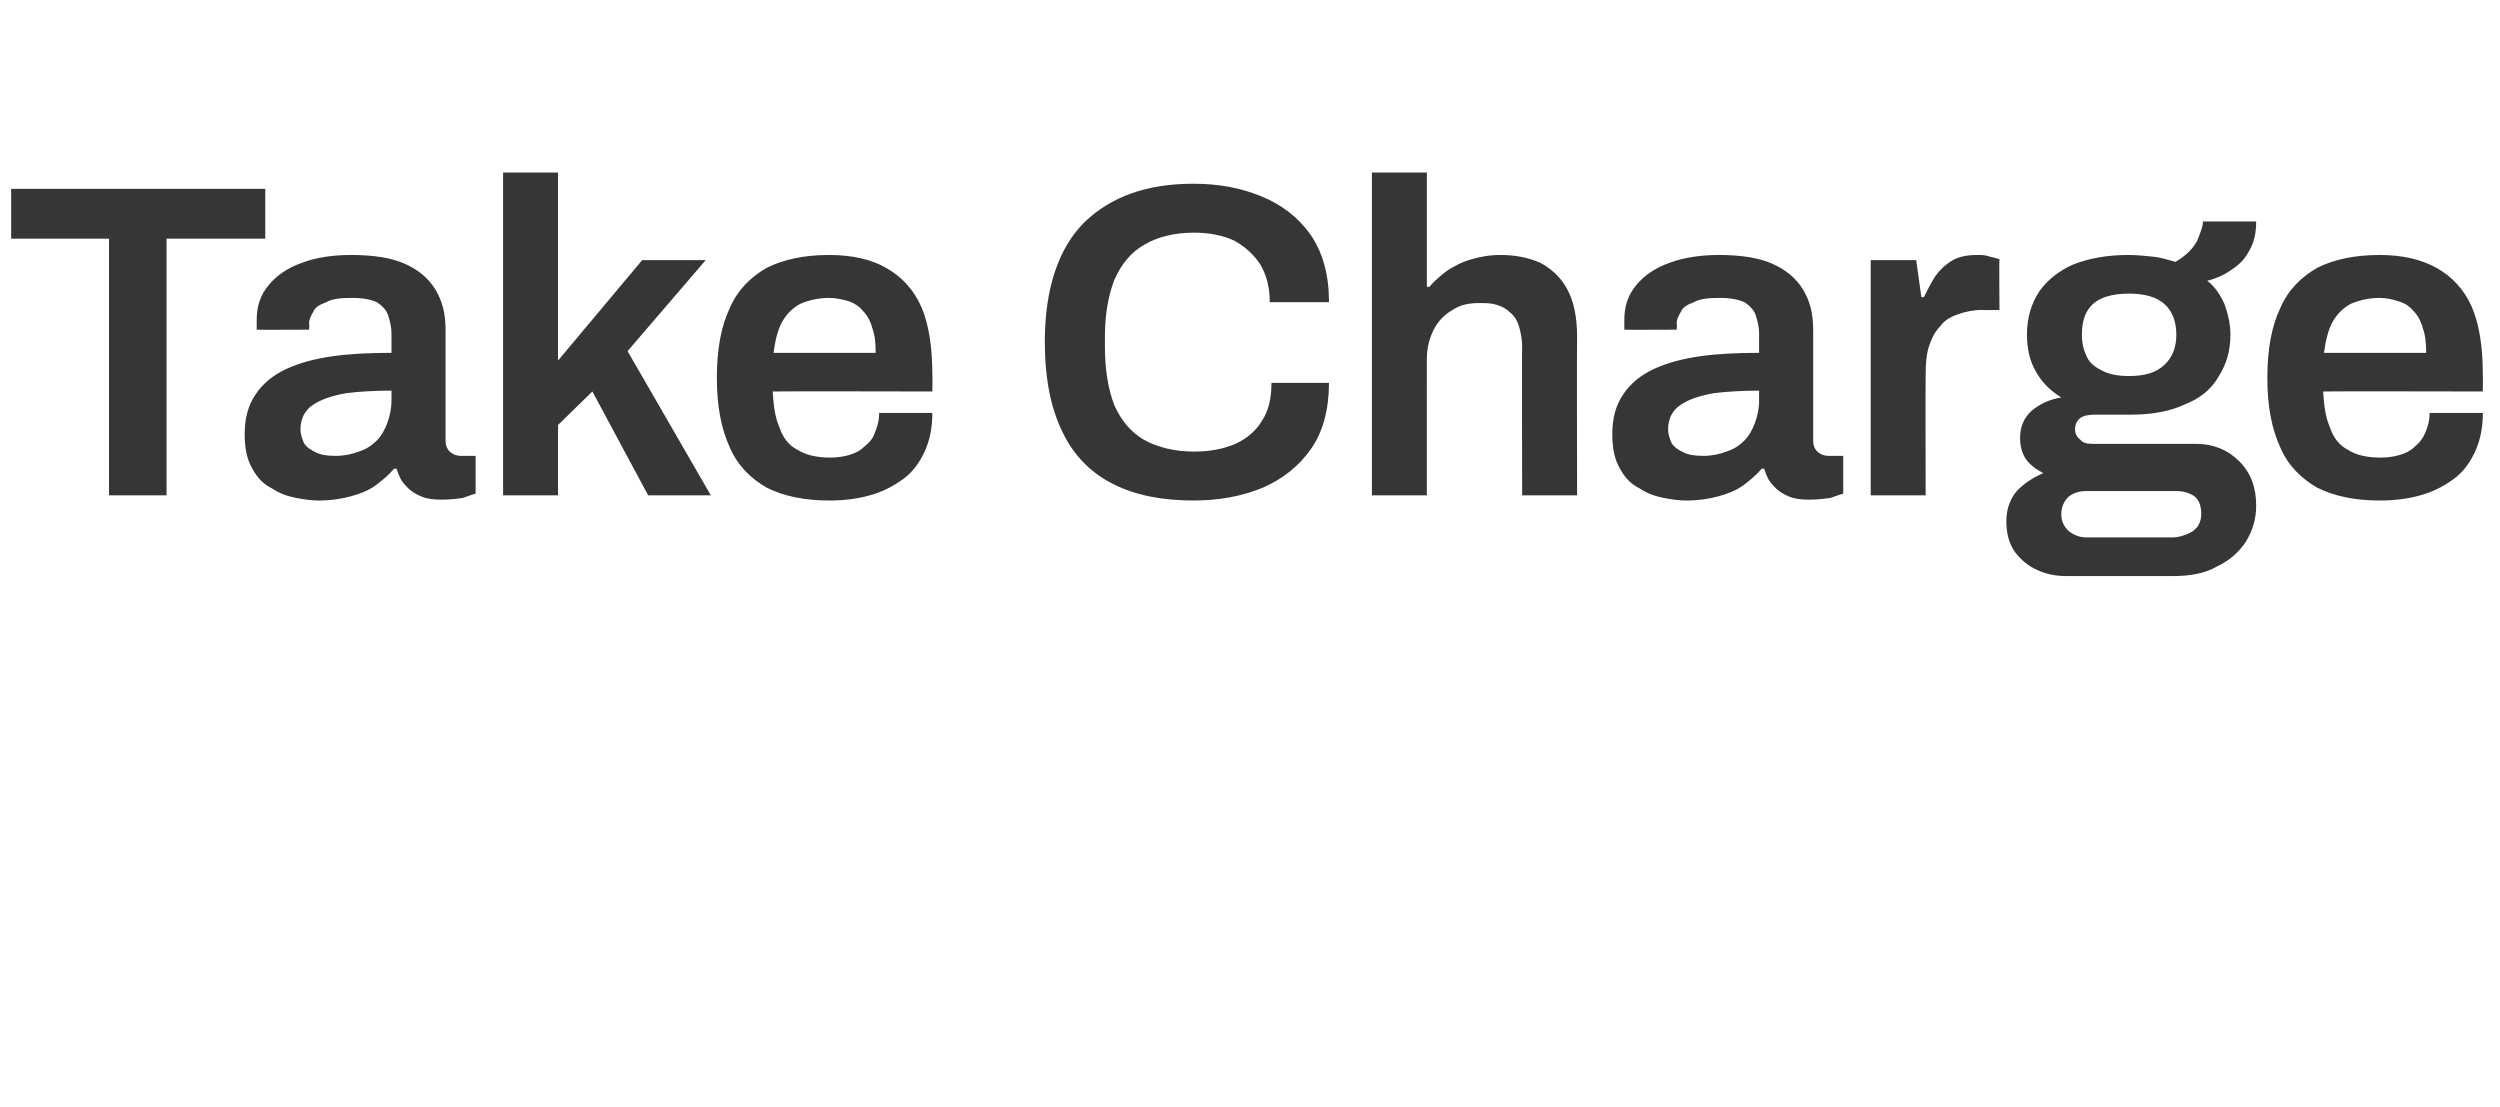 <?xml version="1.0" standalone="no"?><!DOCTYPE svg PUBLIC "-//W3C//DTD SVG 1.1//EN" "http://www.w3.org/Graphics/SVG/1.1/DTD/svg11.dtd"><svg xmlns="http://www.w3.org/2000/svg" version="1.1" width="291.2px" height="128.9px" viewBox="0 -22 291.2 128.9" style="top:-22px">  <desc>Take Charge</desc>  <defs/>  <g id="Polygon601576">    <path d="M 12.7 35.7 L 12.7 5.8 L 1.3 5.8 L 1.3 0 L 30.9 0 L 30.9 5.8 L 19.4 5.8 L 19.4 35.7 L 12.7 35.7 Z M 37.1 36.3 C 36.4 36.3 35.5 36.2 34.5 36 C 33.5 35.8 32.6 35.5 31.7 34.9 C 30.7 34.4 30 33.7 29.4 32.6 C 28.8 31.6 28.5 30.3 28.5 28.6 C 28.5 26.7 28.9 25.2 29.8 23.9 C 30.6 22.7 31.8 21.7 33.3 21 C 34.8 20.3 36.6 19.8 38.7 19.5 C 40.8 19.2 43.1 19.1 45.6 19.1 C 45.6 19.1 45.6 16.8 45.6 16.8 C 45.6 16.1 45.4 15.3 45.2 14.7 C 45 14.1 44.5 13.6 43.9 13.2 C 43.2 12.9 42.3 12.7 41 12.7 C 39.7 12.7 38.7 12.8 38 13.2 C 37.2 13.5 36.7 13.8 36.5 14.3 C 36.2 14.8 36 15.2 36 15.7 C 36.05 15.7 36 16.4 36 16.4 C 36 16.4 29.91 16.43 29.9 16.4 C 29.9 16.3 29.9 16.1 29.9 15.9 C 29.9 15.7 29.9 15.5 29.9 15.3 C 29.9 13.7 30.3 12.4 31.3 11.2 C 32.2 10.1 33.5 9.2 35.2 8.6 C 36.8 8 38.7 7.7 40.9 7.7 C 43.4 7.7 45.5 8 47.1 8.7 C 48.7 9.4 49.9 10.4 50.7 11.7 C 51.5 13 51.9 14.5 51.9 16.4 C 51.9 16.4 51.9 29.3 51.9 29.3 C 51.9 29.9 52.1 30.4 52.5 30.7 C 52.9 31 53.3 31.1 53.7 31.1 C 53.73 31.1 55.4 31.1 55.4 31.1 C 55.4 31.1 55.39 35.46 55.4 35.5 C 55 35.6 54.5 35.8 53.9 36 C 53.2 36.1 52.4 36.2 51.4 36.2 C 50.5 36.2 49.7 36.1 49 35.8 C 48.3 35.5 47.7 35.1 47.2 34.5 C 46.7 34 46.4 33.3 46.2 32.6 C 46.2 32.6 45.9 32.6 45.9 32.6 C 45.3 33.3 44.6 33.9 43.8 34.5 C 43 35.1 42 35.5 40.9 35.8 C 39.8 36.1 38.6 36.3 37.1 36.3 Z M 39.1 31.1 C 40.1 31.1 41 30.9 41.8 30.6 C 42.7 30.3 43.3 29.9 43.9 29.3 C 44.4 28.8 44.8 28.1 45.1 27.3 C 45.4 26.5 45.6 25.6 45.6 24.7 C 45.6 24.7 45.6 23.5 45.6 23.5 C 43.7 23.5 41.9 23.6 40.3 23.8 C 38.7 24.1 37.4 24.5 36.4 25.2 C 35.5 25.8 35 26.8 35 28 C 35 28.6 35.2 29.1 35.4 29.6 C 35.7 30.1 36.2 30.4 36.8 30.7 C 37.4 31 38.2 31.1 39.1 31.1 Z M 58.6 35.7 L 58.6 -1.9 L 65 -1.9 L 65 20 L 74.8 8.3 L 82.2 8.3 L 73.1 18.9 L 82.8 35.7 L 75.5 35.7 L 69 23.6 L 65 27.5 L 65 35.7 L 58.6 35.7 Z M 96.6 36.3 C 93.7 36.3 91.3 35.8 89.3 34.8 C 87.4 33.7 85.9 32.2 85 30.1 C 84 27.9 83.5 25.3 83.5 22 C 83.5 18.7 84 16 85 13.9 C 85.9 11.8 87.4 10.3 89.3 9.2 C 91.3 8.2 93.7 7.7 96.6 7.7 C 99.2 7.7 101.5 8.2 103.2 9.2 C 105 10.2 106.4 11.7 107.3 13.7 C 108.2 15.8 108.6 18.4 108.6 21.7 C 108.63 21.68 108.6 23.6 108.6 23.6 C 108.6 23.6 90.01 23.56 90 23.6 C 90.1 25.3 90.3 26.7 90.8 27.8 C 91.2 29 91.9 29.9 92.9 30.4 C 93.9 31 95.1 31.3 96.7 31.3 C 97.5 31.3 98.2 31.2 98.9 31 C 99.6 30.8 100.2 30.5 100.7 30 C 101.2 29.6 101.7 29.1 101.9 28.4 C 102.2 27.7 102.4 27 102.4 26.1 C 102.4 26.1 108.6 26.1 108.6 26.1 C 108.6 27.8 108.3 29.3 107.7 30.6 C 107.1 31.9 106.3 33 105.2 33.8 C 104.1 34.6 102.8 35.3 101.3 35.7 C 99.9 36.1 98.3 36.3 96.6 36.3 Z M 90.1 19.1 C 90.1 19.1 102 19.1 102 19.1 C 102 17.9 101.9 17 101.6 16.2 C 101.4 15.4 101 14.7 100.5 14.2 C 100.1 13.7 99.5 13.3 98.9 13.1 C 98.2 12.9 97.4 12.7 96.6 12.7 C 95.3 12.7 94.1 13 93.2 13.4 C 92.3 13.9 91.6 14.6 91.1 15.5 C 90.6 16.4 90.3 17.6 90.1 19.1 Z M 139 36.3 C 135.4 36.3 132.3 35.7 129.7 34.4 C 127.1 33.1 125.1 31.1 123.8 28.4 C 122.4 25.6 121.7 22.1 121.7 17.8 C 121.7 11.6 123.3 6.9 126.3 3.9 C 129.4 0.9 133.6 -0.6 139 -0.6 C 142 -0.6 144.6 -0.1 147 0.9 C 149.4 1.9 151.3 3.4 152.7 5.4 C 154.1 7.5 154.8 10 154.8 13.2 C 154.8 13.2 147.9 13.2 147.9 13.2 C 147.9 11.4 147.5 10 146.8 8.8 C 146 7.6 145 6.7 143.7 6 C 142.4 5.4 140.8 5.1 139.1 5.1 C 136.8 5.1 134.8 5.6 133.3 6.5 C 131.7 7.4 130.6 8.8 129.8 10.6 C 129.1 12.4 128.7 14.6 128.7 17.3 C 128.7 17.3 128.7 18.4 128.7 18.4 C 128.7 21.1 129.1 23.4 129.8 25.2 C 130.6 27 131.7 28.3 133.2 29.2 C 134.8 30.1 136.8 30.6 139.1 30.6 C 140.9 30.6 142.5 30.3 143.9 29.7 C 145.2 29.1 146.3 28.2 147 27 C 147.8 25.8 148.1 24.3 148.1 22.6 C 148.1 22.6 154.8 22.6 154.8 22.6 C 154.8 25.7 154.1 28.3 152.7 30.3 C 151.3 32.3 149.4 33.8 147.1 34.8 C 144.7 35.8 142 36.3 139 36.3 Z M 159.8 35.7 L 159.8 -1.9 L 166.2 -1.9 L 166.2 11.4 C 166.2 11.4 166.55 11.44 166.5 11.4 C 167.1 10.7 167.8 10.1 168.6 9.5 C 169.4 9 170.3 8.5 171.4 8.2 C 172.4 7.9 173.5 7.7 174.8 7.7 C 176.5 7.7 178 8 179.4 8.6 C 180.7 9.3 181.8 10.3 182.5 11.6 C 183.3 13 183.7 14.9 183.7 17.2 C 183.66 17.21 183.7 35.7 183.7 35.7 L 177.3 35.7 C 177.3 35.7 177.26 18.36 177.3 18.4 C 177.3 17.4 177.1 16.6 176.9 15.9 C 176.7 15.3 176.4 14.8 175.9 14.4 C 175.5 14 175 13.7 174.3 13.5 C 173.7 13.3 173 13.3 172.3 13.3 C 171.1 13.3 170.1 13.5 169.2 14.1 C 168.3 14.6 167.5 15.4 167 16.4 C 166.5 17.4 166.2 18.5 166.2 19.8 C 166.19 19.76 166.2 35.7 166.2 35.7 L 159.8 35.7 Z M 196.4 36.3 C 195.7 36.3 194.8 36.2 193.8 36 C 192.8 35.8 191.9 35.5 191 34.9 C 190 34.4 189.3 33.7 188.7 32.6 C 188.1 31.6 187.8 30.3 187.8 28.6 C 187.8 26.7 188.2 25.2 189.1 23.9 C 189.9 22.7 191.1 21.7 192.6 21 C 194.1 20.3 195.9 19.8 198 19.5 C 200.1 19.2 202.4 19.1 204.9 19.1 C 204.9 19.1 204.9 16.8 204.9 16.8 C 204.9 16.1 204.7 15.3 204.5 14.7 C 204.3 14.1 203.8 13.6 203.2 13.2 C 202.5 12.9 201.6 12.7 200.3 12.7 C 199 12.7 198 12.8 197.3 13.2 C 196.5 13.5 196 13.8 195.8 14.3 C 195.5 14.8 195.3 15.2 195.3 15.7 C 195.35 15.7 195.3 16.4 195.3 16.4 C 195.3 16.4 189.21 16.43 189.2 16.4 C 189.2 16.3 189.2 16.1 189.2 15.9 C 189.2 15.7 189.2 15.5 189.2 15.3 C 189.2 13.7 189.6 12.4 190.6 11.2 C 191.5 10.1 192.8 9.2 194.5 8.6 C 196.1 8 198.1 7.7 200.2 7.7 C 202.7 7.7 204.8 8 206.4 8.7 C 208 9.4 209.2 10.4 210 11.7 C 210.8 13 211.2 14.5 211.2 16.4 C 211.2 16.4 211.2 29.3 211.2 29.3 C 211.2 29.9 211.4 30.4 211.8 30.7 C 212.2 31 212.6 31.1 213 31.1 C 213.03 31.1 214.7 31.1 214.7 31.1 C 214.7 31.1 214.69 35.46 214.7 35.5 C 214.3 35.6 213.8 35.8 213.2 36 C 212.5 36.1 211.7 36.2 210.7 36.2 C 209.8 36.2 209 36.1 208.3 35.8 C 207.6 35.5 207 35.1 206.5 34.5 C 206 34 205.7 33.3 205.5 32.6 C 205.5 32.6 205.2 32.6 205.2 32.6 C 204.6 33.3 203.9 33.9 203.1 34.5 C 202.3 35.1 201.3 35.5 200.2 35.8 C 199.1 36.1 197.9 36.3 196.4 36.3 Z M 198.4 31.1 C 199.4 31.1 200.3 30.9 201.1 30.6 C 202 30.3 202.6 29.9 203.2 29.3 C 203.7 28.8 204.1 28.1 204.4 27.3 C 204.7 26.5 204.9 25.6 204.9 24.7 C 204.9 24.7 204.9 23.5 204.9 23.5 C 203 23.5 201.2 23.6 199.6 23.8 C 198 24.1 196.7 24.5 195.7 25.2 C 194.8 25.8 194.3 26.8 194.3 28 C 194.3 28.6 194.5 29.1 194.7 29.6 C 195 30.1 195.5 30.4 196.1 30.7 C 196.7 31 197.5 31.1 198.4 31.1 Z M 217.9 35.7 L 217.9 8.3 L 223.2 8.3 L 223.8 12.6 C 223.8 12.6 224.12 12.64 224.1 12.6 C 224.5 11.8 224.9 11 225.4 10.2 C 225.9 9.5 226.5 8.9 227.3 8.4 C 228.1 7.9 229.1 7.7 230.3 7.7 C 230.8 7.7 231.3 7.7 231.8 7.9 C 232.3 8 232.6 8.1 232.9 8.2 C 232.85 8.16 232.9 14.1 232.9 14.1 C 232.9 14.1 230.93 14.14 230.9 14.1 C 229.9 14.1 228.9 14.3 228.1 14.6 C 227.2 14.9 226.5 15.3 226 16 C 225.4 16.6 225 17.4 224.7 18.3 C 224.4 19.2 224.3 20.3 224.3 21.6 C 224.27 21.58 224.3 35.7 224.3 35.7 L 217.9 35.7 Z M 240.7 45.1 C 239.5 45.1 238.4 44.9 237.3 44.4 C 236.2 43.9 235.4 43.2 234.7 42.3 C 234 41.3 233.7 40.1 233.7 38.7 C 233.7 37.2 234.2 36 235 35.1 C 235.9 34.2 236.9 33.6 238 33.1 C 237.2 32.7 236.5 32.2 236 31.5 C 235.5 30.8 235.3 29.9 235.3 29 C 235.3 27.6 235.8 26.6 236.7 25.8 C 237.7 25 238.8 24.5 240.1 24.3 C 238.8 23.5 237.8 22.5 237.1 21.2 C 236.4 20 236.1 18.5 236.1 17 C 236.1 15 236.6 13.4 237.5 12 C 238.4 10.7 239.7 9.6 241.5 8.8 C 243.3 8.1 245.4 7.7 247.9 7.7 C 248.9 7.7 249.9 7.8 250.8 7.9 C 251.8 8 252.6 8.3 253.4 8.5 C 254.6 7.8 255.4 7 255.9 6.1 C 256.3 5.1 256.6 4.4 256.6 3.8 C 256.6 3.8 262.8 3.8 262.8 3.8 C 262.8 5 262.6 6.1 262.1 7 C 261.6 8 261 8.7 260.1 9.3 C 259.3 9.9 258.3 10.4 257.1 10.7 C 258 11.4 258.6 12.3 259.1 13.4 C 259.5 14.5 259.8 15.7 259.8 17 C 259.8 18.9 259.3 20.5 258.4 21.9 C 257.6 23.3 256.3 24.4 254.5 25.1 C 252.8 25.9 250.7 26.3 248.2 26.3 C 248.2 26.3 244 26.3 244 26.3 C 243.3 26.3 242.7 26.4 242.3 26.7 C 241.9 27 241.7 27.5 241.7 28 C 241.7 28.5 241.9 28.9 242.3 29.2 C 242.6 29.6 243.1 29.7 243.8 29.7 C 243.8 29.7 255.8 29.7 255.8 29.7 C 257.8 29.7 259.5 30.4 260.8 31.7 C 262.2 33.1 262.8 34.8 262.8 36.9 C 262.8 38.4 262.4 39.8 261.6 41.1 C 260.8 42.3 259.7 43.3 258.2 44 C 256.8 44.8 255.1 45.1 253.1 45.1 C 253.1 45.1 240.7 45.1 240.7 45.1 Z M 243 40.6 C 243 40.6 253.1 40.6 253.1 40.6 C 253.7 40.6 254.3 40.4 254.8 40.2 C 255.3 40 255.7 39.7 256 39.3 C 256.3 38.8 256.4 38.4 256.4 37.9 C 256.4 37 256.2 36.3 255.6 35.8 C 255 35.4 254.3 35.2 253.5 35.2 C 253.5 35.2 243 35.2 243 35.2 C 242.2 35.2 241.5 35.4 240.9 35.9 C 240.4 36.4 240.1 37.1 240.1 37.9 C 240.1 38.7 240.4 39.3 240.9 39.8 C 241.5 40.3 242.2 40.6 243 40.6 Z M 248 21.8 C 249.8 21.8 251.2 21.4 252.1 20.5 C 253 19.7 253.5 18.5 253.5 17 C 253.5 15.4 253 14.2 252.1 13.4 C 251.2 12.6 249.8 12.2 248 12.2 C 246.1 12.2 244.7 12.6 243.8 13.4 C 242.9 14.2 242.5 15.4 242.5 17 C 242.5 18 242.7 18.8 243.1 19.6 C 243.4 20.3 244.1 20.8 244.9 21.2 C 245.7 21.6 246.7 21.8 248 21.8 Z M 277.2 36.3 C 274.3 36.3 271.9 35.8 269.9 34.8 C 268 33.7 266.5 32.2 265.6 30.1 C 264.6 27.9 264.1 25.3 264.1 22 C 264.1 18.7 264.6 16 265.6 13.9 C 266.5 11.8 268 10.3 269.9 9.2 C 271.9 8.2 274.3 7.7 277.2 7.7 C 279.8 7.7 282 8.2 283.8 9.2 C 285.6 10.2 287 11.7 287.9 13.7 C 288.8 15.8 289.2 18.4 289.2 21.7 C 289.22 21.68 289.2 23.6 289.2 23.6 C 289.2 23.6 270.6 23.56 270.6 23.6 C 270.7 25.3 270.9 26.7 271.4 27.8 C 271.8 29 272.5 29.9 273.5 30.4 C 274.4 31 275.7 31.3 277.3 31.3 C 278.1 31.3 278.8 31.2 279.5 31 C 280.2 30.8 280.8 30.5 281.3 30 C 281.8 29.6 282.2 29.1 282.5 28.4 C 282.8 27.7 283 27 283 26.1 C 283 26.1 289.2 26.1 289.2 26.1 C 289.2 27.8 288.9 29.3 288.3 30.6 C 287.7 31.9 286.9 33 285.8 33.8 C 284.7 34.6 283.4 35.3 281.9 35.7 C 280.5 36.1 278.9 36.3 277.2 36.3 Z M 270.7 19.1 C 270.7 19.1 282.6 19.1 282.6 19.1 C 282.6 17.9 282.5 17 282.2 16.2 C 282 15.4 281.6 14.7 281.1 14.2 C 280.7 13.7 280.1 13.3 279.4 13.1 C 278.8 12.9 278 12.7 277.2 12.7 C 275.9 12.7 274.7 13 273.8 13.4 C 272.9 13.9 272.2 14.6 271.7 15.5 C 271.2 16.4 270.9 17.6 270.7 19.1 Z " stroke="none" fill="#363636"/>  </g></svg>